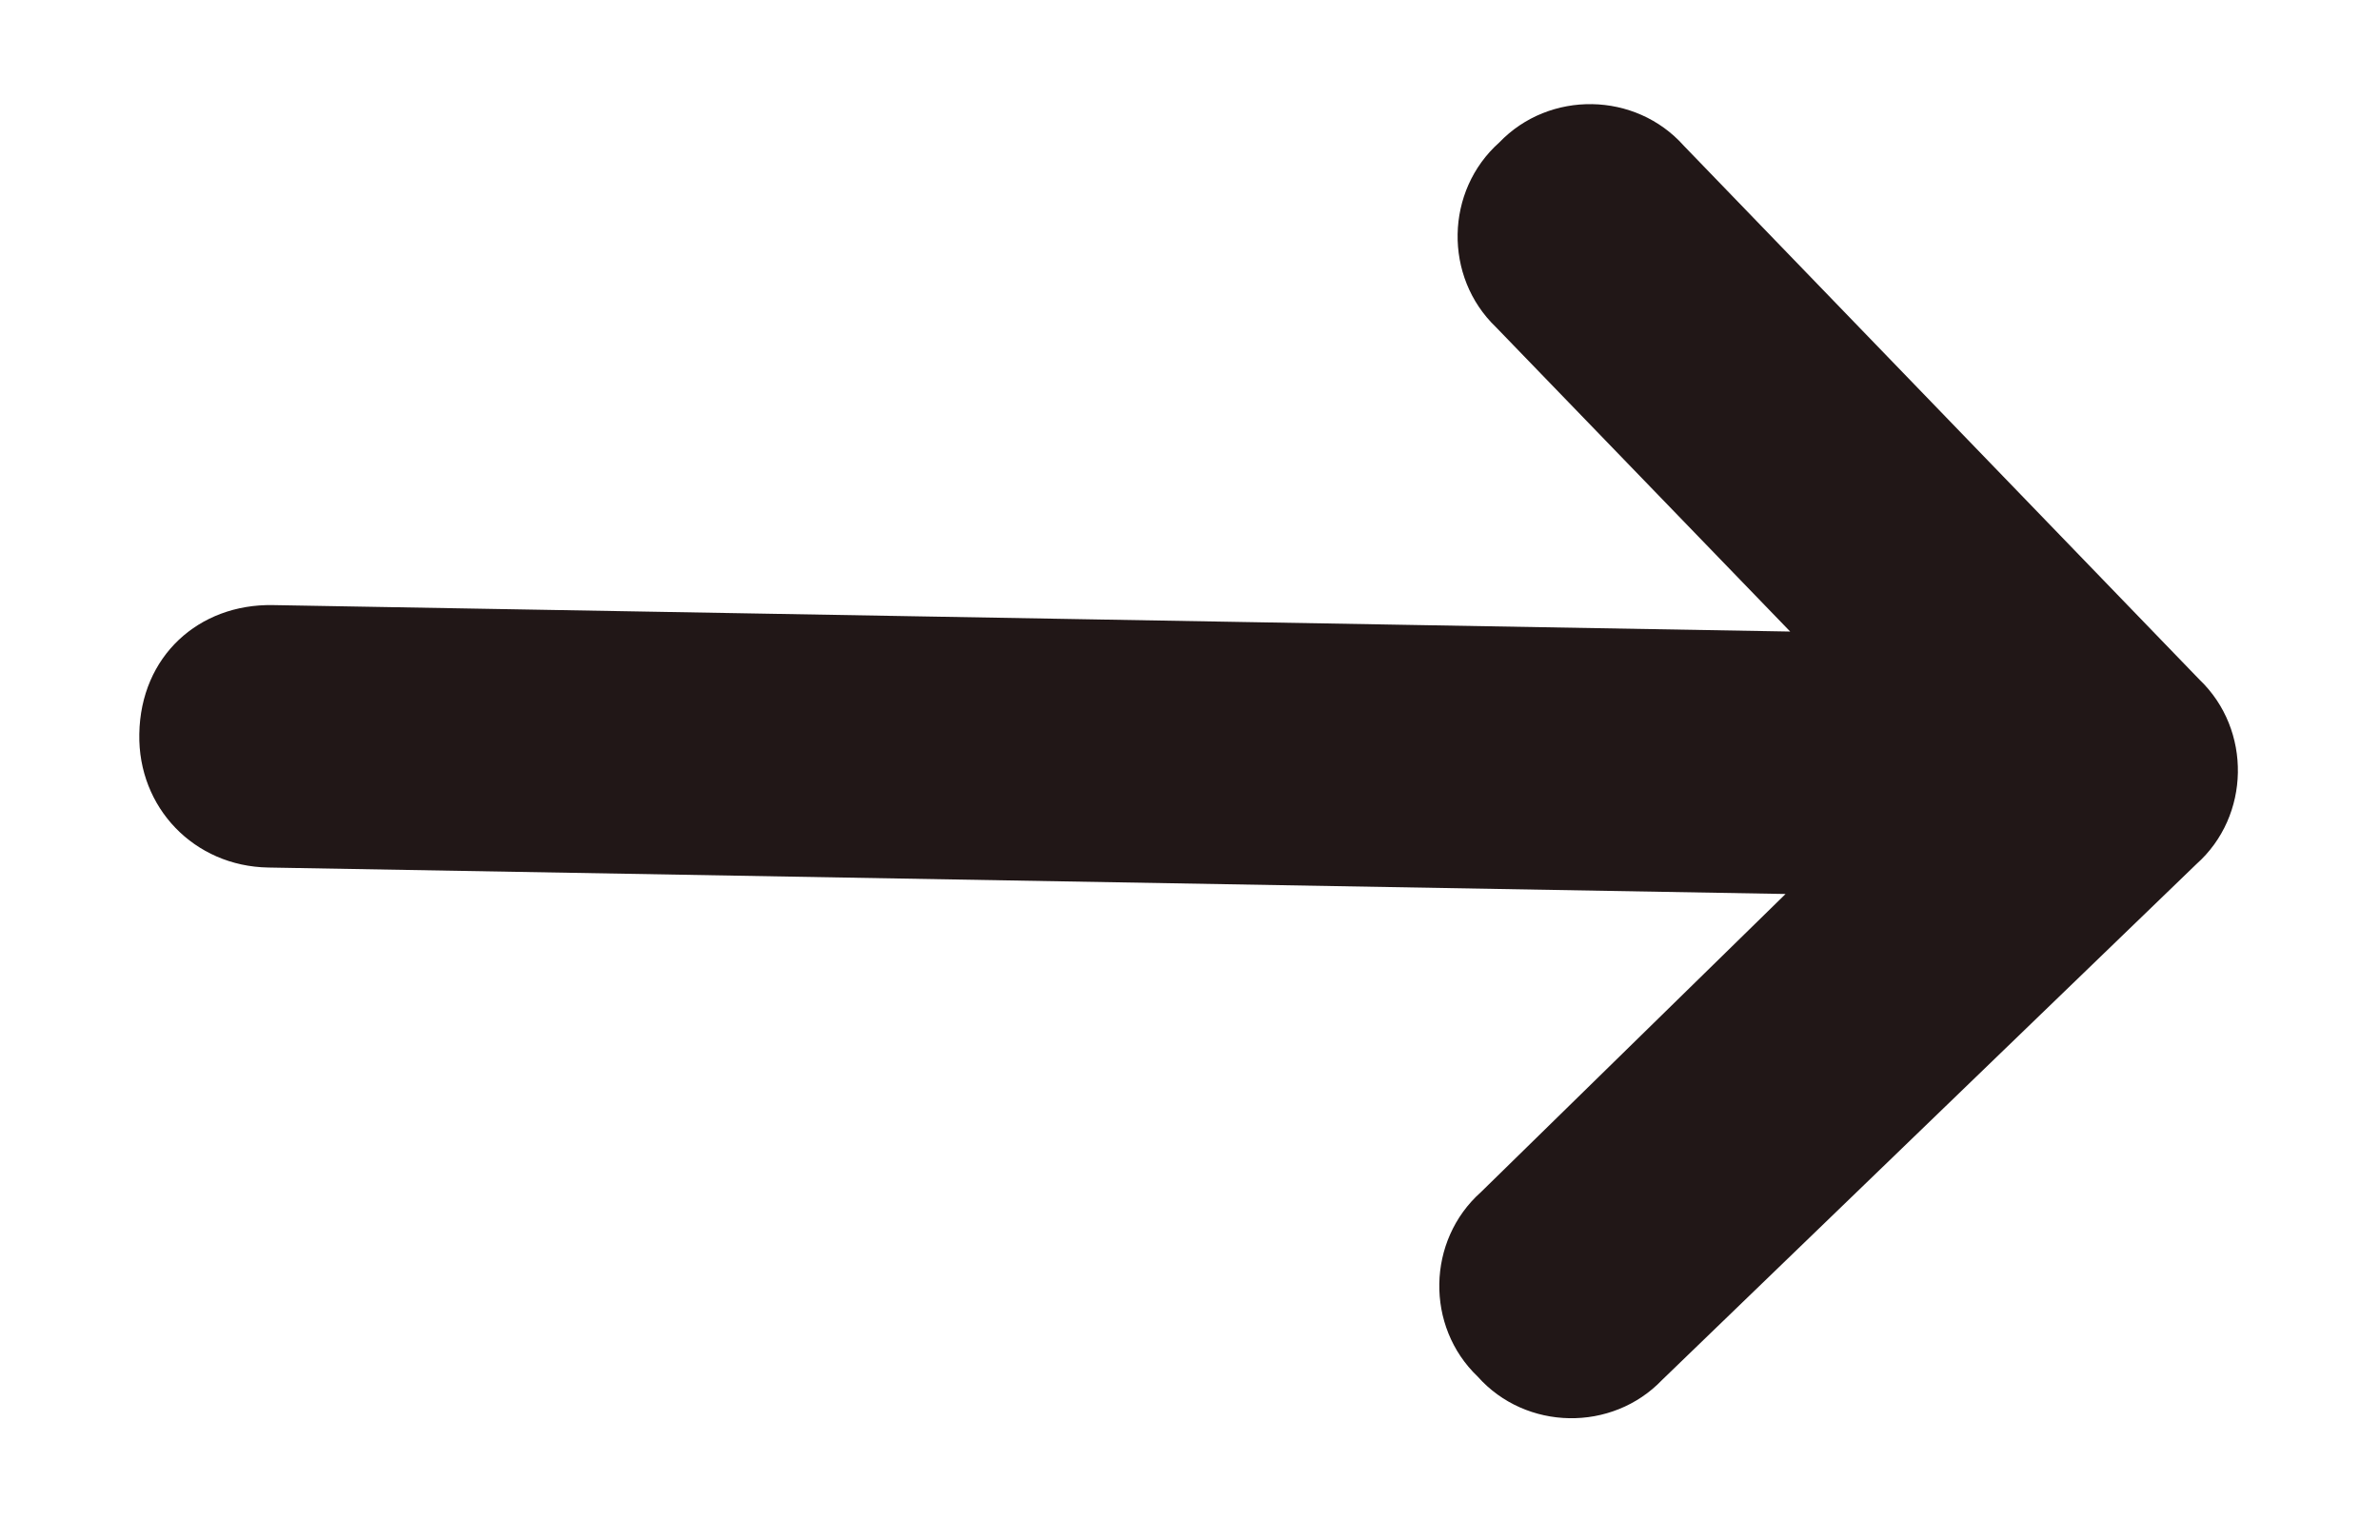 <svg xmlns="http://www.w3.org/2000/svg" width="17" height="11" viewBox="0 0 17 11" fill="none"><path d="M15.688 6.174L11.873 9.858C11.515 10.233 10.899 10.222 10.555 9.835C10.18 9.477 10.191 8.862 10.578 8.517L12.754 6.387L1.916 6.198C1.388 6.189 0.985 5.771 0.995 5.244C1.004 4.687 1.421 4.314 1.948 4.323L12.787 4.512L10.685 2.337C10.311 1.978 10.322 1.363 10.709 1.018C11.067 0.644 11.682 0.654 12.027 1.041L15.711 4.856C16.085 5.214 16.075 5.83 15.688 6.174Z" fill="#211717"></path></svg>
